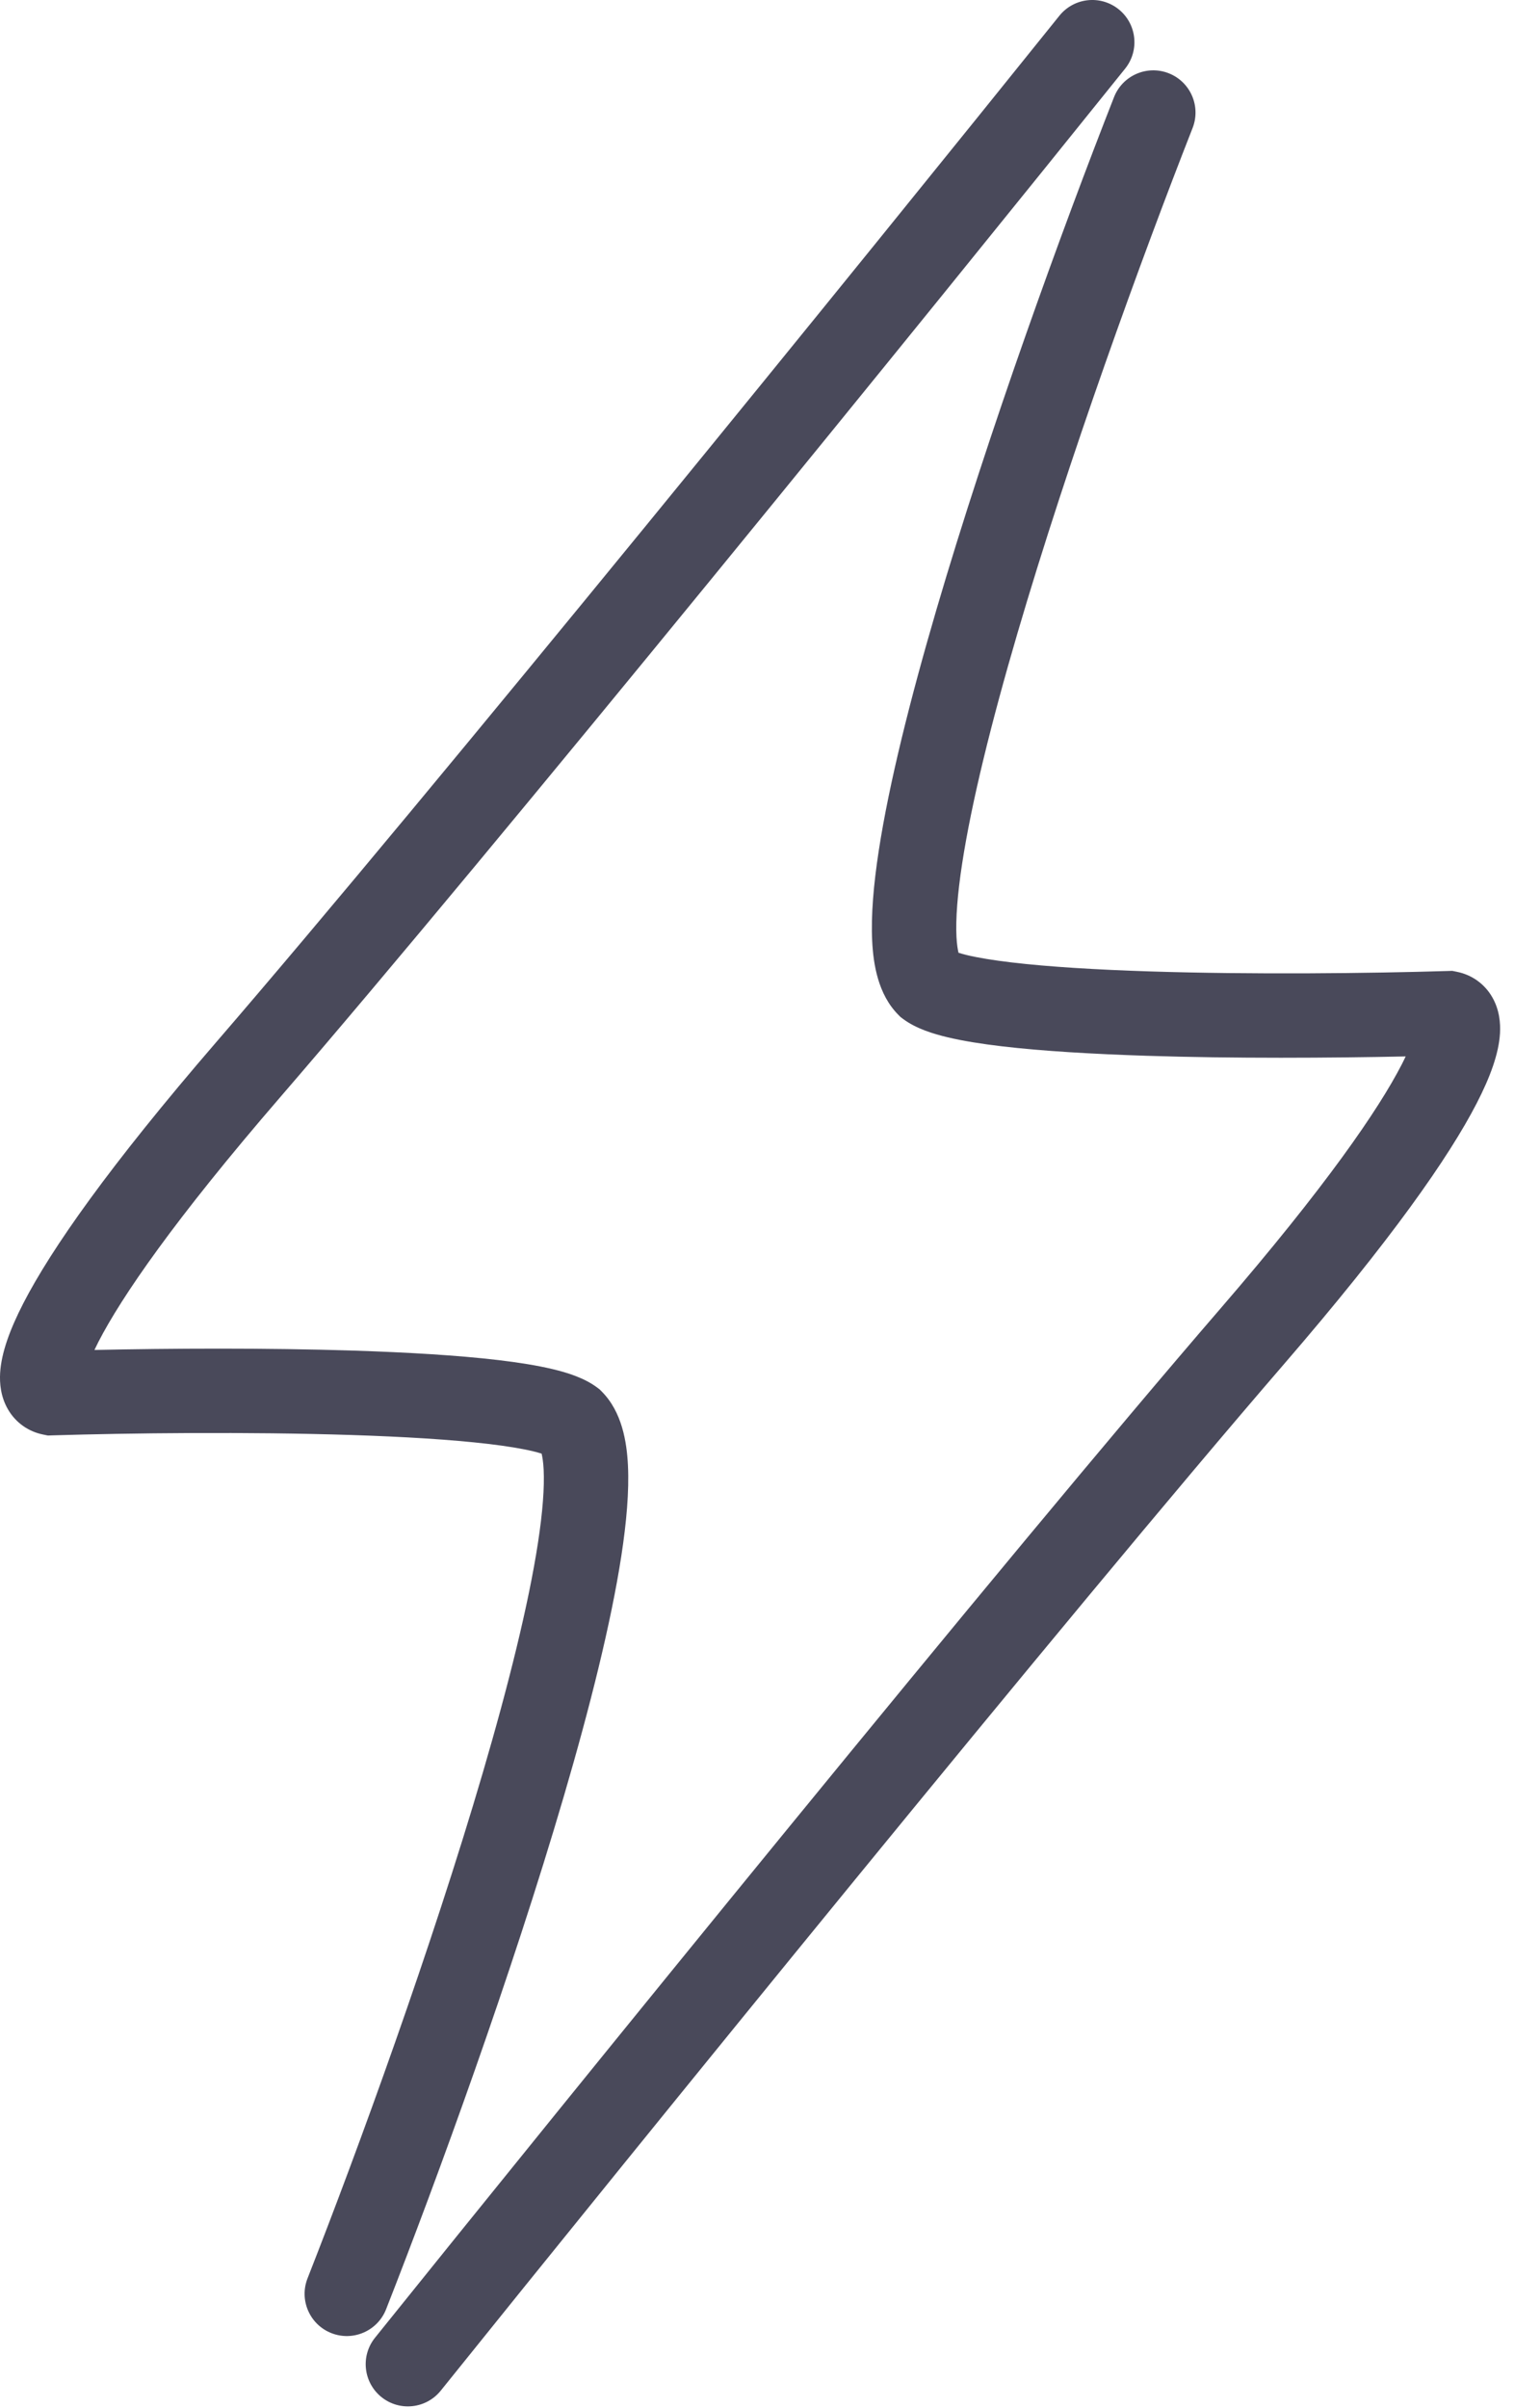 <?xml version="1.0" encoding="UTF-8"?> <svg xmlns="http://www.w3.org/2000/svg" width="78" height="124" viewBox="0 0 78 124" fill="none"><path d="M57.394 5.001C57.833 3.884 59.096 3.334 60.213 3.773C61.33 4.212 61.88 5.474 61.441 6.592C58.799 13.319 55.054 23.615 52.409 32.638C51.084 37.159 50.056 41.291 49.569 44.466C49.324 46.062 49.232 47.327 49.277 48.239C49.297 48.642 49.345 48.901 49.381 49.057C49.489 49.091 49.633 49.134 49.819 49.179C50.393 49.316 51.167 49.444 52.125 49.557C54.035 49.783 56.496 49.93 59.18 50.017C64.537 50.19 70.611 50.118 74.568 49.998L74.817 49.99L75.06 50.039C75.799 50.187 76.474 50.636 76.884 51.354C77.252 51.998 77.309 52.68 77.278 53.211C77.217 54.249 76.775 55.457 76.078 56.809C74.648 59.582 71.674 63.843 66.134 70.258C55.15 82.977 32.615 110.77 22.708 123.094C21.956 124.03 20.588 124.178 19.652 123.427C18.717 122.674 18.568 121.307 19.32 120.371C29.218 108.059 51.802 80.203 62.845 67.416C68.319 61.078 71.022 57.126 72.213 54.816C72.29 54.666 72.357 54.526 72.419 54.396C68.556 54.477 63.561 54.508 59.04 54.362C56.307 54.273 53.705 54.122 51.615 53.875C50.574 53.752 49.615 53.6 48.81 53.408C48.09 53.236 47.194 52.967 46.519 52.461L46.396 52.368L46.287 52.259C45.236 51.207 44.993 49.649 44.934 48.454C44.868 47.122 45.008 45.529 45.272 43.807C45.803 40.346 46.894 35.999 48.237 31.415C50.931 22.226 54.723 11.8 57.394 5.001Z" fill="#49495A"></path><path d="M19.891 118.905C19.452 120.022 18.19 120.572 17.072 120.133C15.955 119.694 15.405 118.431 15.844 117.314C18.487 110.587 22.231 100.291 24.876 91.268C26.201 86.747 27.229 82.615 27.716 79.44C27.961 77.844 28.053 76.579 28.008 75.667C27.988 75.264 27.941 75.005 27.904 74.849C27.796 74.815 27.653 74.772 27.466 74.727C26.892 74.59 26.118 74.462 25.16 74.349C23.25 74.123 20.789 73.976 18.105 73.889C12.748 73.716 6.674 73.787 2.717 73.907L2.468 73.916L2.225 73.866C1.486 73.719 0.811 73.27 0.401 72.552C0.033 71.908 -0.024 71.226 0.007 70.695C0.068 69.657 0.511 68.449 1.207 67.097C2.637 64.323 5.611 60.063 11.151 53.648C22.135 40.929 44.67 13.136 54.577 0.812C55.33 -0.124 56.697 -0.273 57.633 0.479C58.569 1.232 58.717 2.599 57.965 3.535C48.067 15.847 25.483 43.703 14.44 56.49C8.966 62.828 6.263 66.779 5.072 69.09C4.995 69.24 4.928 69.38 4.866 69.51C8.73 69.429 13.724 69.398 18.245 69.544C20.978 69.633 23.581 69.784 25.67 70.031C26.711 70.154 27.67 70.306 28.475 70.498C29.195 70.67 30.092 70.939 30.766 71.445L30.889 71.538L30.998 71.647C32.05 72.699 32.292 74.257 32.351 75.451C32.417 76.784 32.277 78.377 32.013 80.099C31.482 83.559 30.392 87.907 29.048 92.491C26.355 101.68 22.562 112.106 19.891 118.905Z" fill="#49495A"></path></svg> 